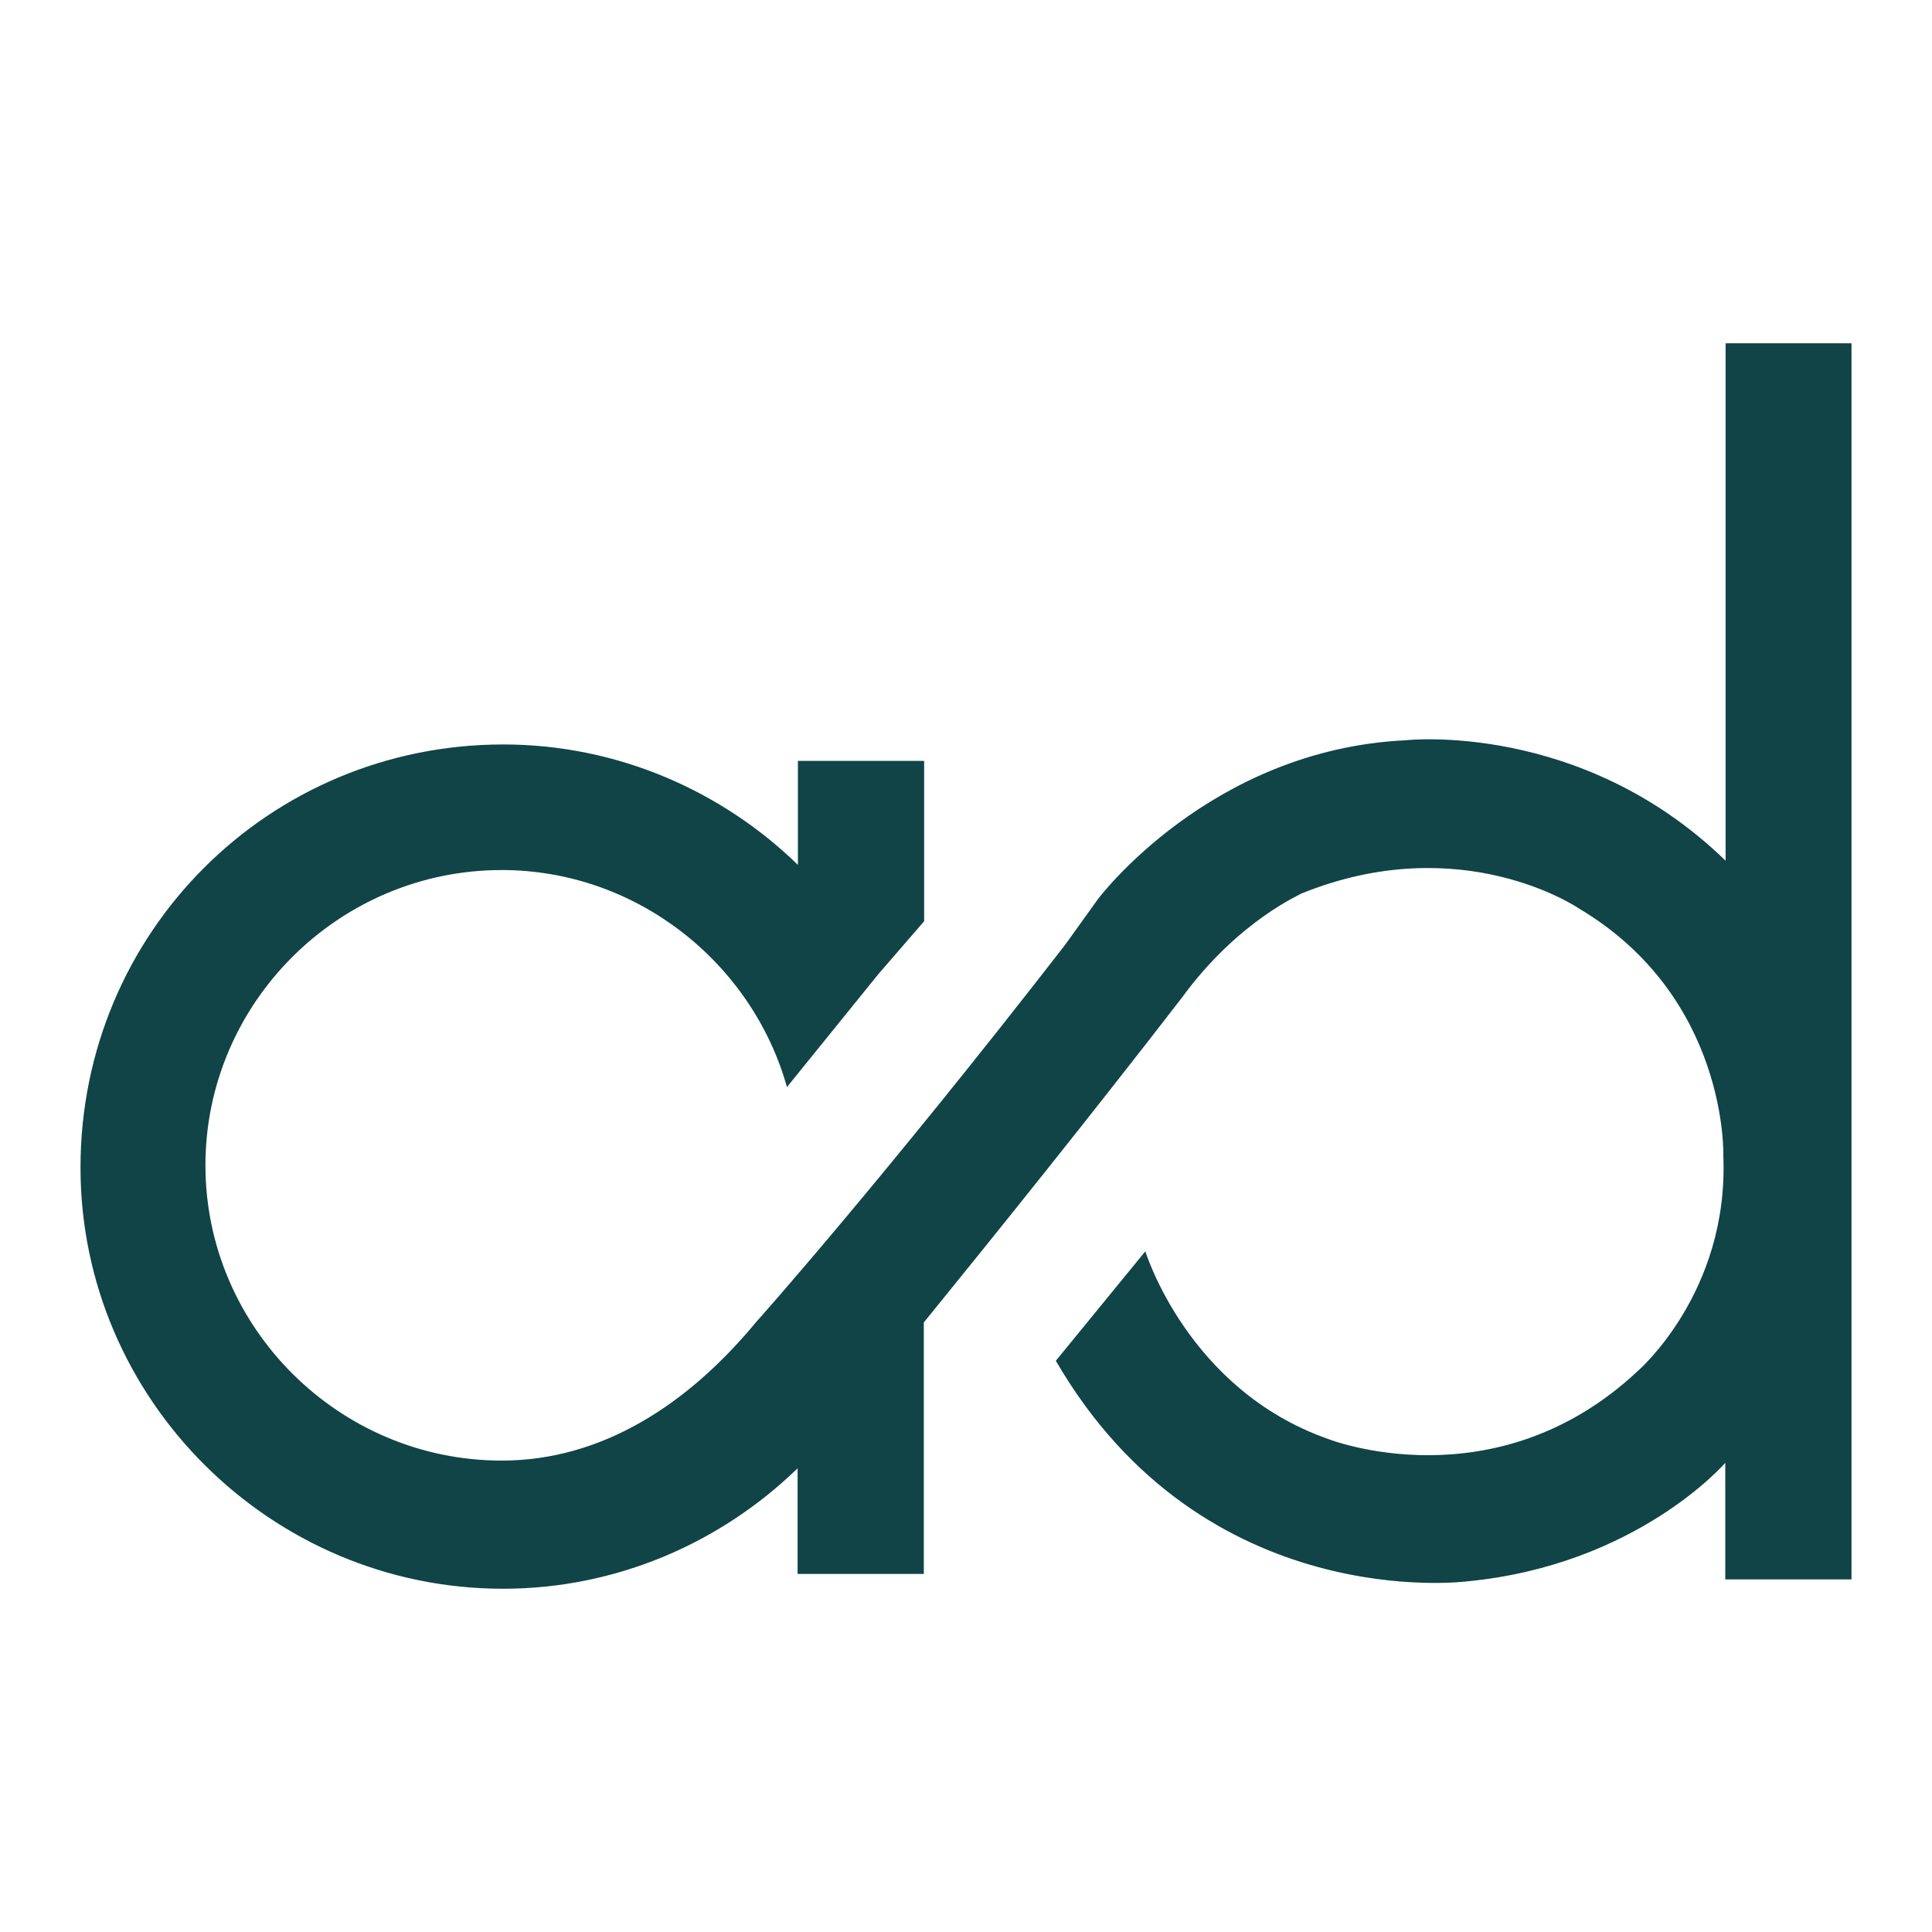 <svg xmlns="http://www.w3.org/2000/svg" xmlns:xlink="http://www.w3.org/1999/xlink" version="1.2" viewBox="0 0 600 600" baseProfile="tiny-ps">
  <title>Pompes Funebres Advitam</title>
  <desc>Pompes Funebres responsables</desc>
  <path d="M367,309.9c-28.4,36.8-58,73.6-80.1,100.8v7.9v70.2h-39.2v-25.5V456c-23.9,23.2-56.3,37.4-91.5,37.4  C84.1,493.4,25,434.5,25,362.6c0-73,58.5-131.4,131.3-131.4c35.8,0,68.2,14.7,91.5,37.4v-4v-28.3H287v49.8l-14.2,16.4l-28.4,35.1  c-10.8-38.5-46.6-67.4-88.6-67.4c-50.6,0-92,41.3-92,91.7s41.5,91.7,92,91.7c31.3,0,58-17.6,79-43c0.6-0.6,40.3-45.3,96-117.2  l10.2-14.2c0,0,34.7-46.4,95.5-49.3c0,0,54.5-6.2,99.4,37.4V106.6H575v383.9h-39.2v-36.2c0,0-27.3,31.7-80.1,36.8  c0,0-81.8,10.8-127.8-68.5l27.8-34c0,0,13.1,43,56.8,58.3c0,0,51.7,20.4,96-21c0,0,28.4-24.3,26.7-66.8c0,0,1.7-49.3-44.9-77  c0,0-36.4-24.9-86.4-4.5C404.5,277.6,384.7,285.6,367,309.9z" fill="#104447"/>
</svg>